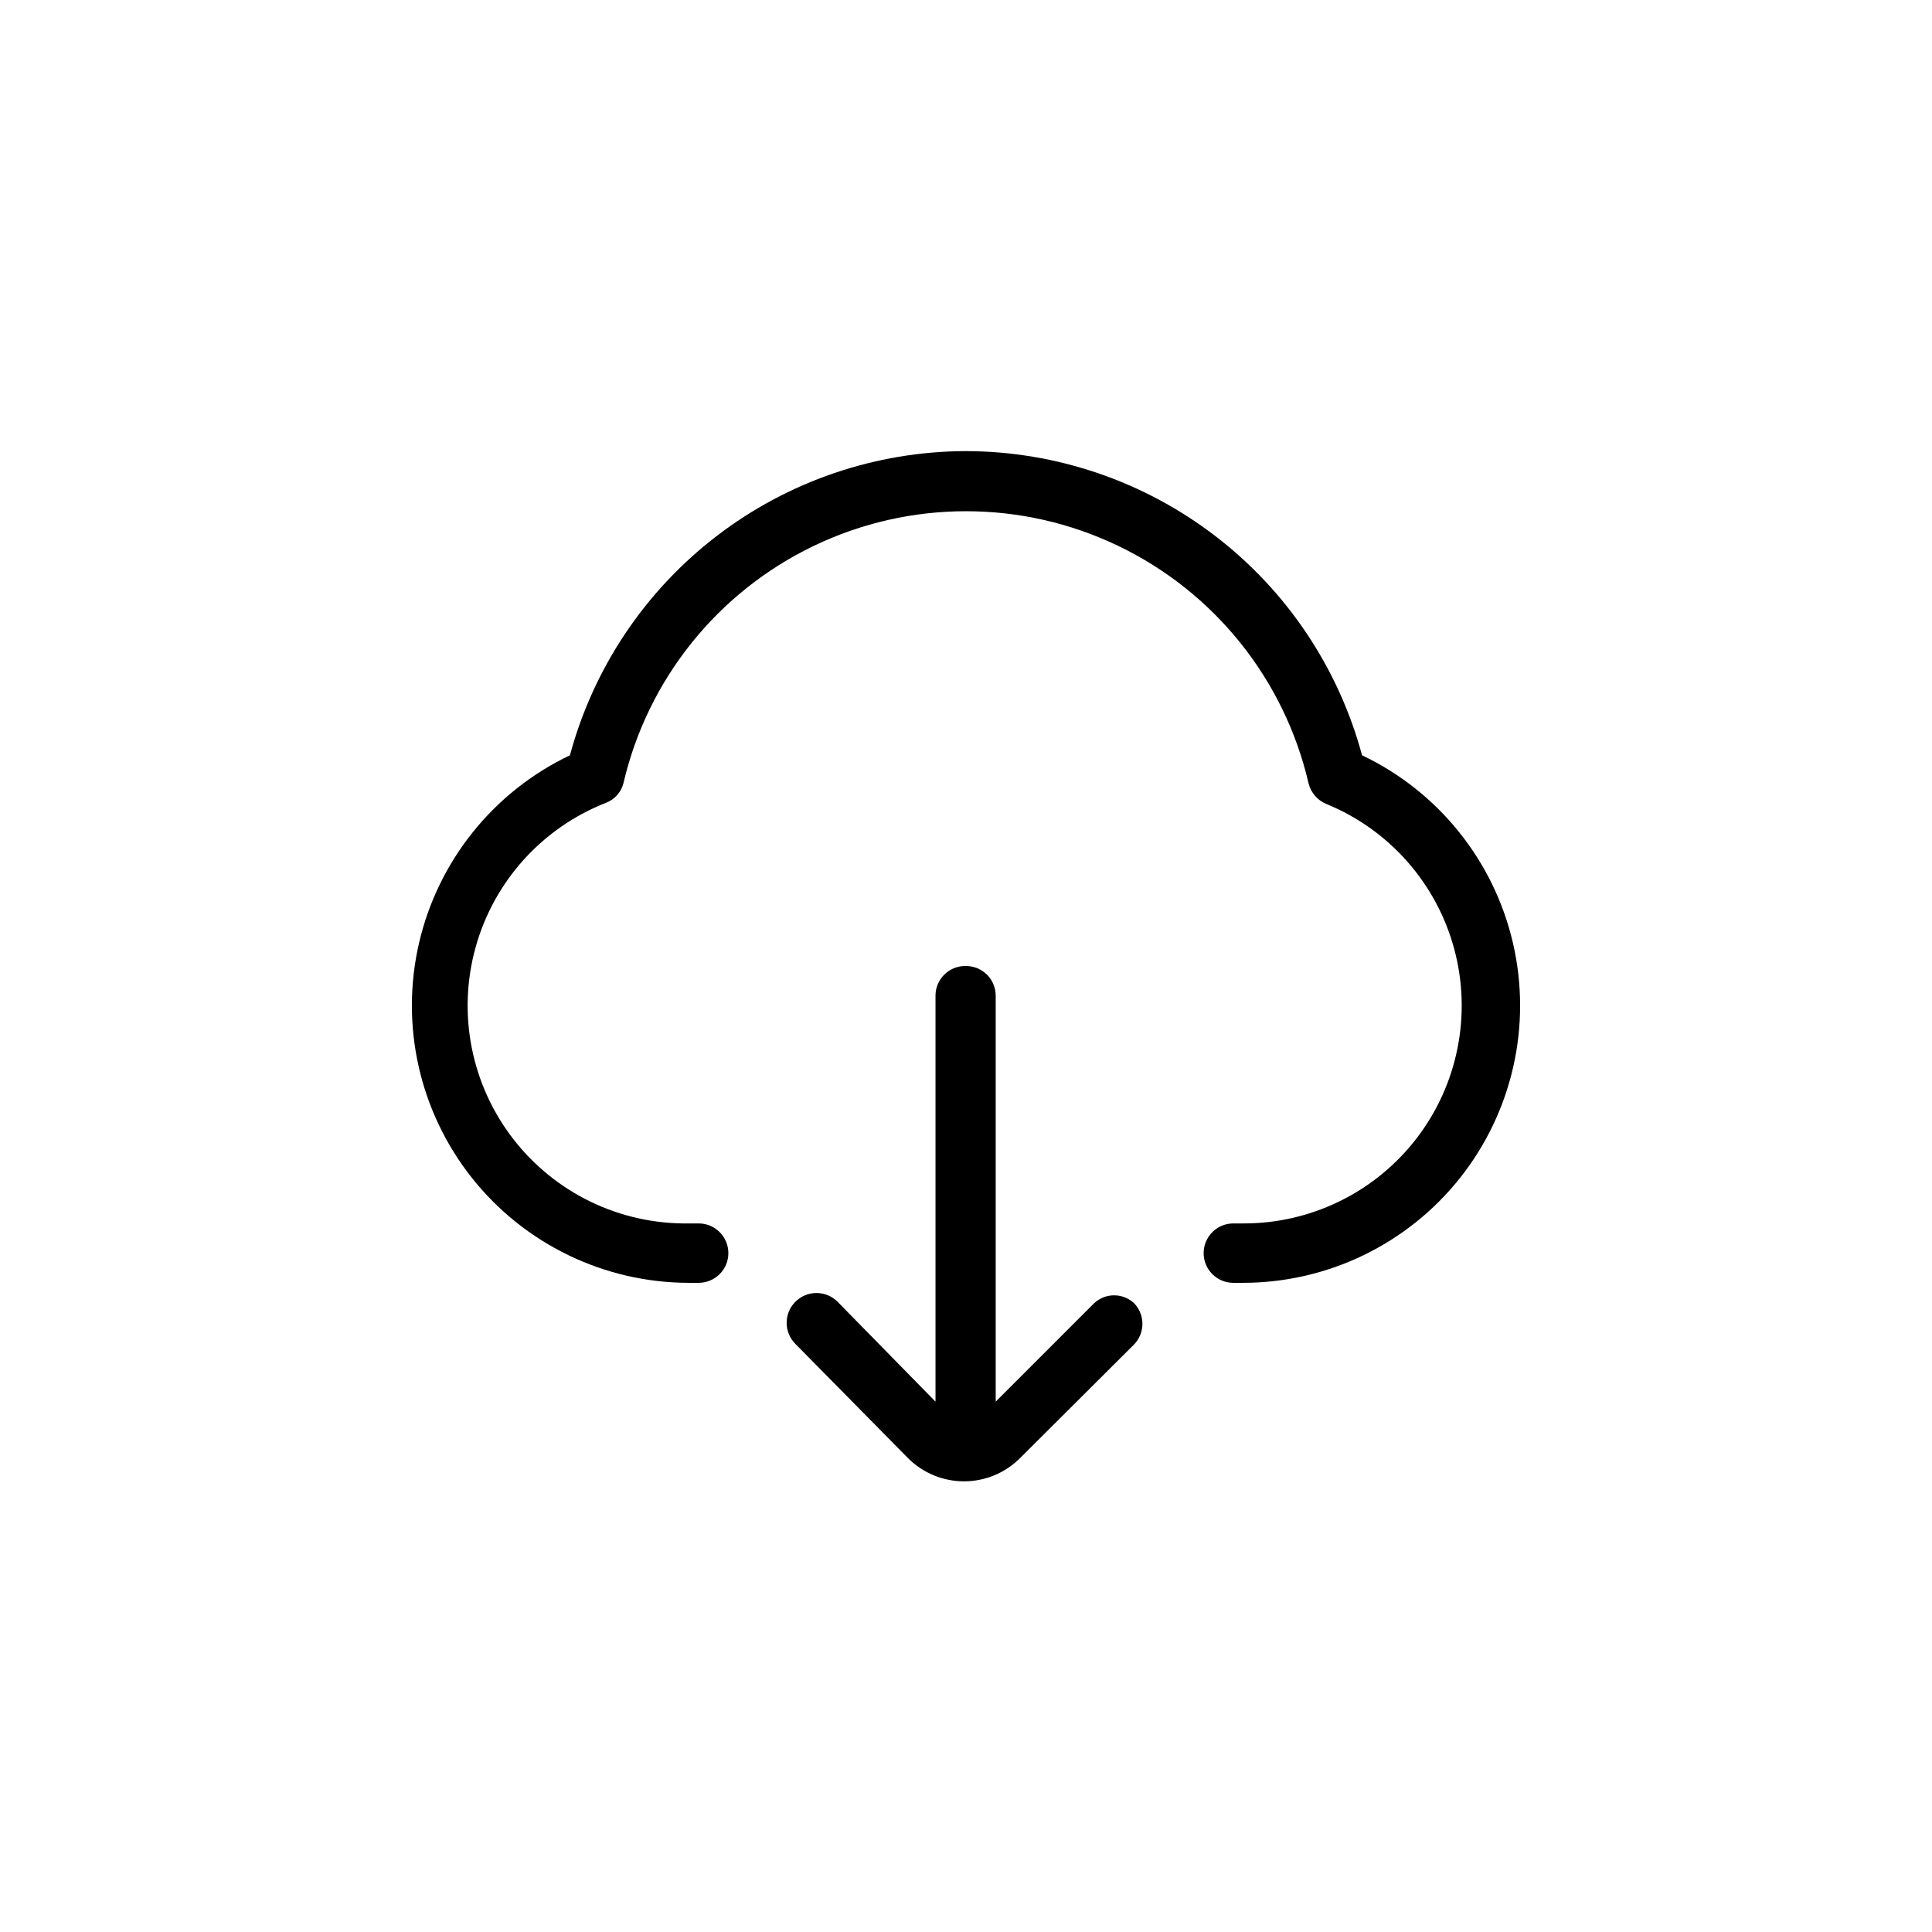 <?xml version="1.0" encoding="UTF-8"?>
<!-- Uploaded to: SVG Repo, www.svgrepo.com, Generator: SVG Repo Mixer Tools -->
<svg fill="#000000" width="800px" height="800px" version="1.1" viewBox="144 144 512 512" xmlns="http://www.w3.org/2000/svg">
 <g>
  <path d="m400 400c4.348 0 7.871 3.523 7.871 7.871v107.58l26.137-26.137-0.004 0.004c2.973-2.723 7.527-2.723 10.496 0 3.004 3.059 3.004 7.961 0 11.02l-30.332 30.23c-3.926 3.844-9.199 6-14.695 6-5.492 0-10.77-2.156-14.695-6l-29.91-30.336c-3.133-3.043-3.203-8.047-0.16-11.176 3.043-3.133 8.051-3.203 11.18-0.16l26.031 26.555v-107.79c0.055-2.086 0.938-4.066 2.453-5.504s3.539-2.215 5.629-2.156z"/>
  <path d="m400 263.55c23.918 0.051 47.152 7.973 66.121 22.543 18.969 14.566 32.617 34.973 38.836 58.066 20.211 9.625 34.934 27.938 39.988 49.742 5.055 21.809-0.109 44.73-14.023 62.266-13.914 17.535-35.066 27.77-57.449 27.797h-2.625c-4.348 0-7.871-3.523-7.871-7.871s3.523-7.871 7.871-7.871h2.625c17.992 0.055 34.984-8.289 45.949-22.559 10.961-14.27 14.645-32.836 9.953-50.211-4.688-17.371-17.207-31.566-33.863-38.383-2.356-0.961-4.109-2.988-4.723-5.457-6.394-27.555-24.957-50.711-50.453-62.949-25.5-12.242-55.176-12.242-80.676 0-25.496 12.238-44.059 35.395-50.453 62.949-0.617 2.359-2.34 4.273-4.617 5.141-16.926 6.637-29.734 20.855-34.574 38.375-4.844 17.523-1.145 36.301 9.973 50.684 11.117 14.379 28.363 22.684 46.539 22.41h2.625-0.004c4.348 0 7.875 3.523 7.875 7.871s-3.527 7.871-7.875 7.871h-2.621c-22.387-0.027-43.535-10.262-57.453-27.797-13.914-17.535-19.078-40.457-14.023-62.266 5.055-21.805 19.777-40.117 39.988-49.742 6.219-23.094 19.867-43.5 38.836-58.066 18.969-14.57 42.207-22.492 66.125-22.543z"/>
 </g>
</svg>